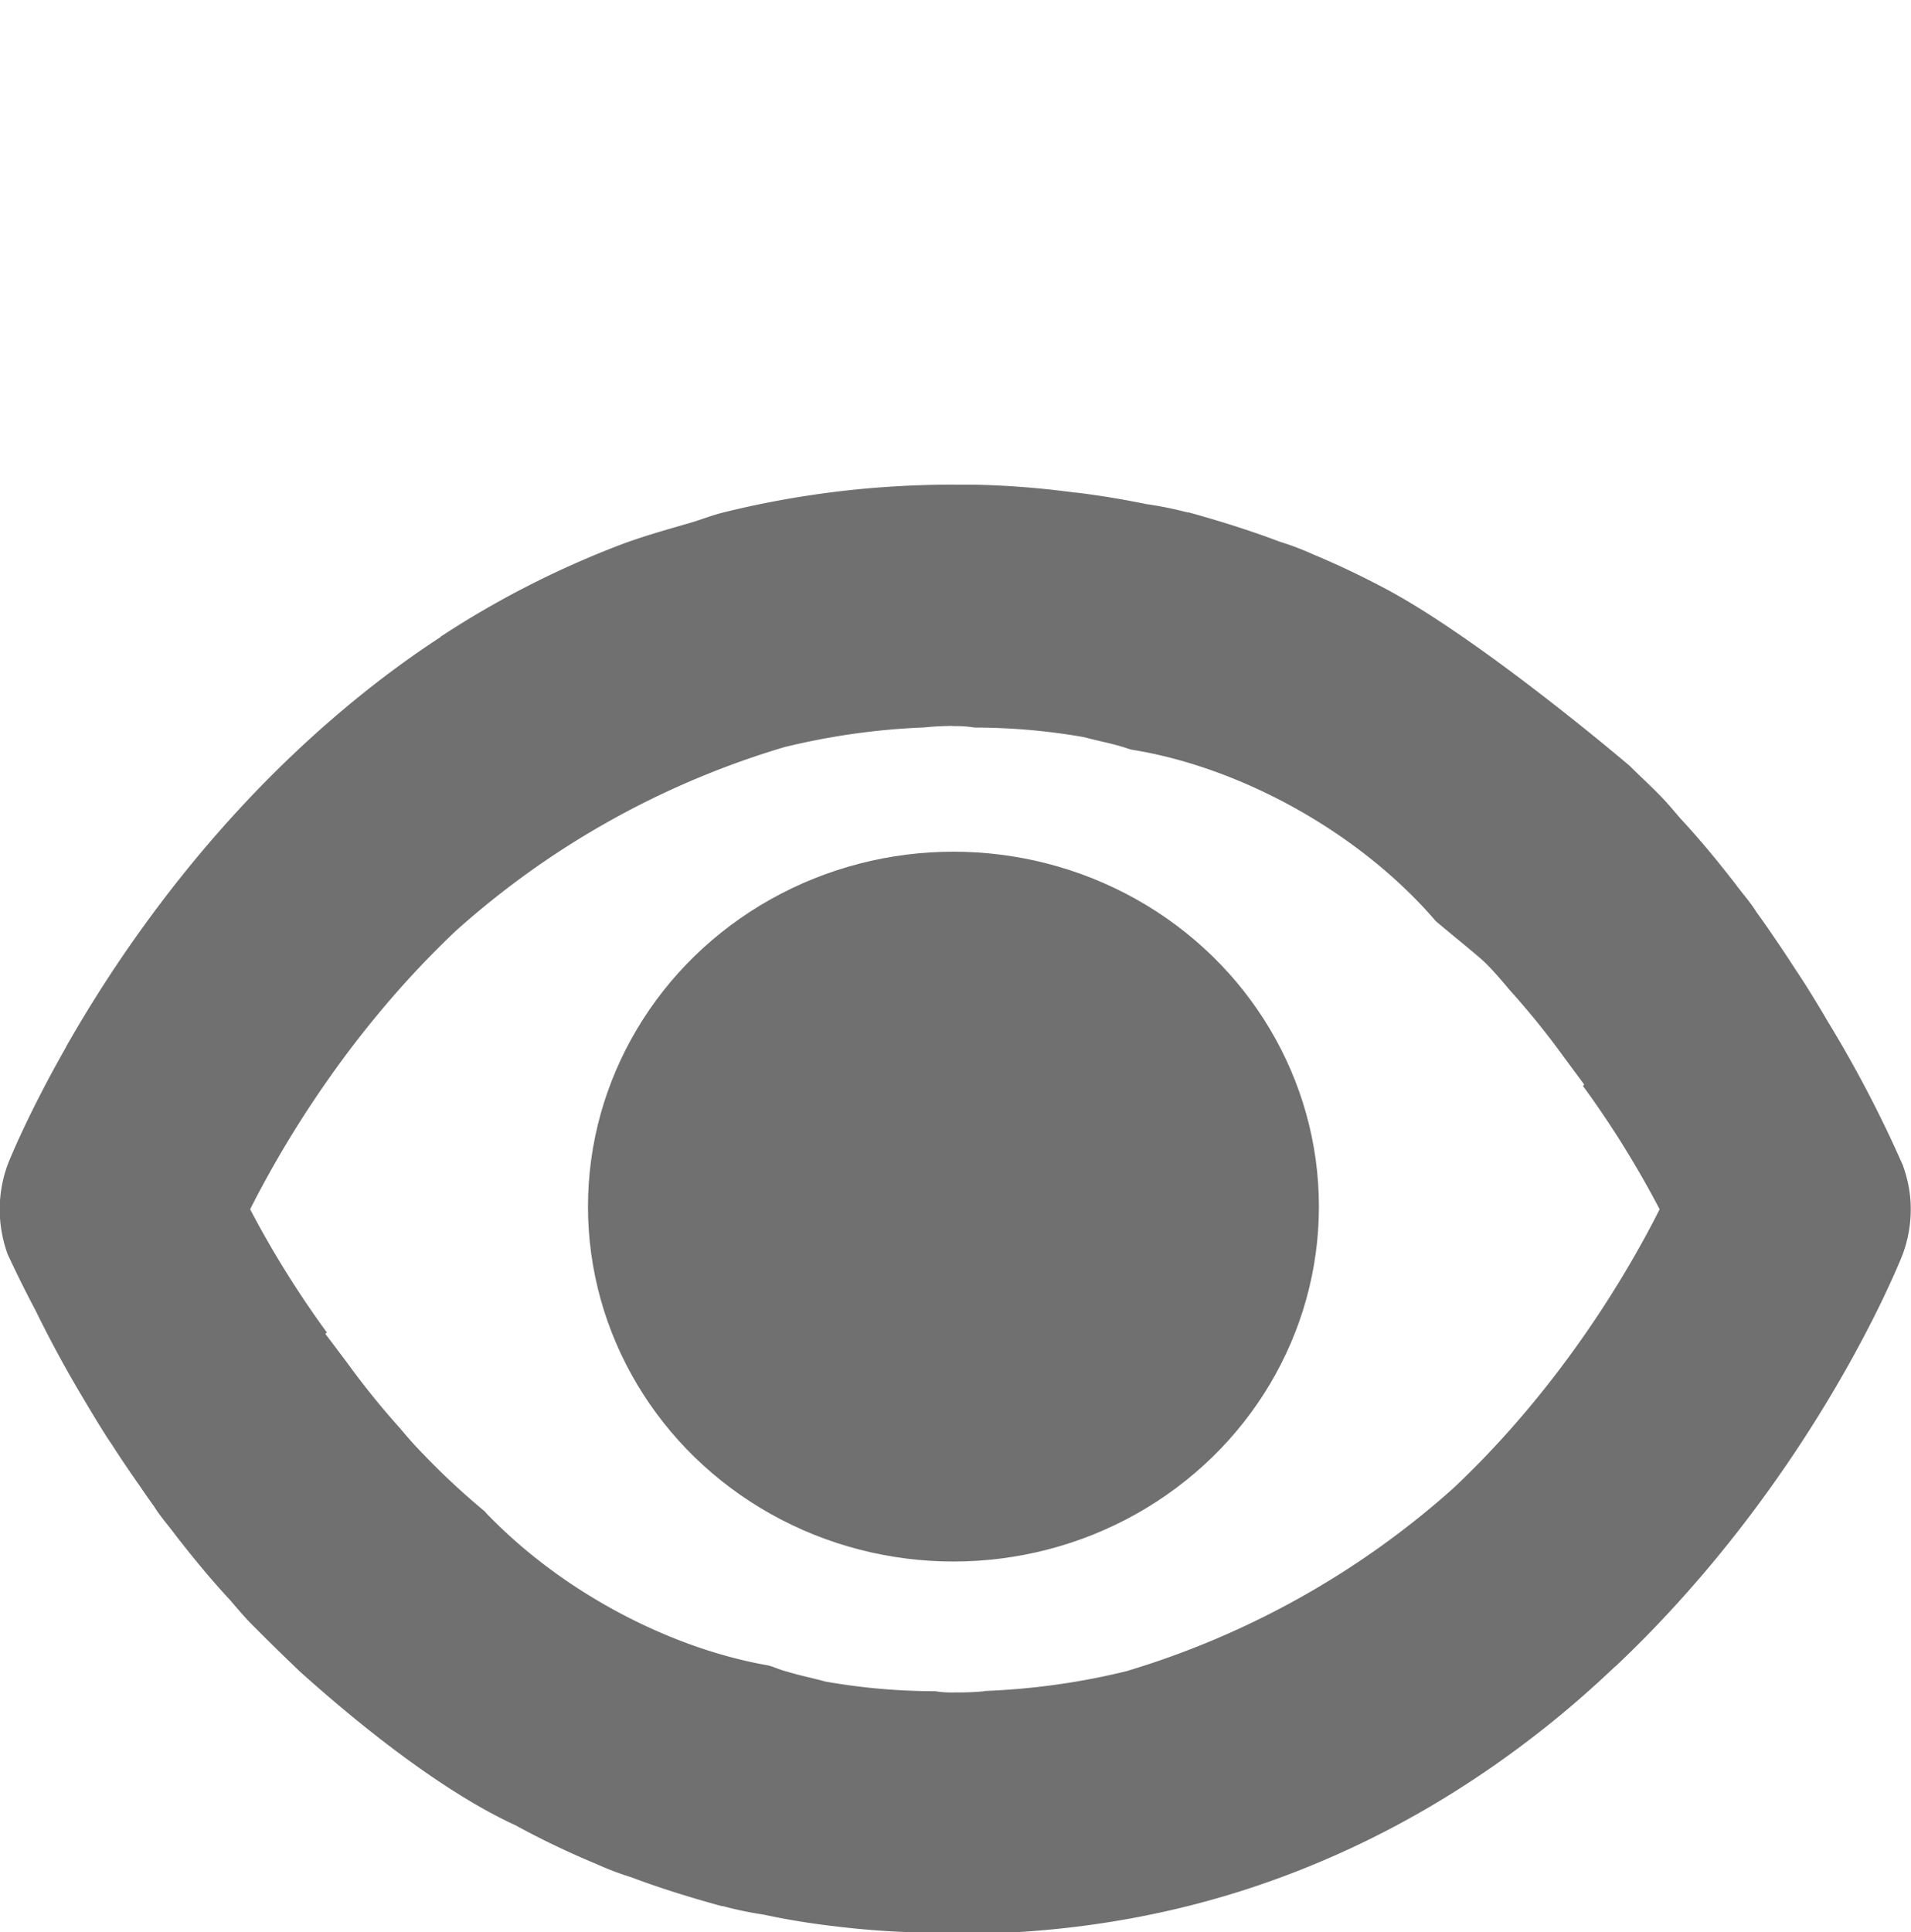 <?xml version="1.0" encoding="UTF-8" standalone="no"?>
<svg
   xmlns:dc="http://purl.org/dc/elements/1.1/"
   xmlns:cc="http://creativecommons.org/ns#"
   xmlns:rdf="http://www.w3.org/1999/02/22-rdf-syntax-ns#"
   xmlns:svg="http://www.w3.org/2000/svg"
   xmlns="http://www.w3.org/2000/svg"
   xmlns:sodipodi="http://sodipodi.sourceforge.net/DTD/sodipodi-0.dtd"
   xmlns:inkscape="http://www.inkscape.org/namespaces/inkscape"
   width="15.828"
   height="16"
   viewBox="0 0 15.828 16"
   version="1.1"
   id="svg3755"
   sodipodi:docname="ojo_open.svg"
   inkscape:version="0.92.4 (5da689c313, 2019-01-14)">
  <defs
     id="defs3759" />
  <sodipodi:namedview
     pagecolor="#ffffff"
     bordercolor="#666666"
     borderopacity="1"
     objecttolerance="10"
     gridtolerance="10"
     guidetolerance="10"
     inkscape:pageopacity="0"
     inkscape:pageshadow="2"
     inkscape:window-width="1920"
     inkscape:window-height="1034"
     id="namedview3757"
     showgrid="false"
     inkscape:zoom="32"
     inkscape:cx="3.1496316"
     inkscape:cy="11.72727"
     inkscape:window-x="0"
     inkscape:window-y="46"
     inkscape:window-maximized="0"
     inkscape:current-layer="g3753" />
  <g
     transform="translate(-736.009 -192.077)"
     id="g3753">
    <g
       id="g3905"
       style="stroke:none" />
    <g
       id="g4809"
       transform="translate(0.031,-0.594)">
      <path
         inkscape:connector-curvature="0"
         id="path3751-3-9"
         d="m 743.888,196.684 c -0.346,0 -0.681,0.021 -1.002,0.061 -0.32,0.04 -0.63,0.098 -0.926,0.172 -0.092,0.023 -0.176,0.058 -0.266,0.084 -0.197,0.057 -0.398,0.113 -0.584,0.184 -0.542,0.207 -1.035,0.465 -1.482,0.758 l -0.002,0.004 c -0.447,0.292 -0.848,0.62 -1.205,0.957 -0.893,0.844 -1.514,1.763 -1.896,2.436 v 0.002 c -0.306,0.538 -0.462,0.917 -0.484,0.975 -0.049,0.134 -0.071,0.277 -0.064,0.42 0.005,0.109 0.027,0.217 0.064,0.32 0.072,0.154 0.147,0.307 0.227,0.457 0.12,0.245 0.249,0.485 0.389,0.719 0.064,0.109 0.129,0.217 0.197,0.324 0.017,0.027 0.035,0.053 0.053,0.08 0.071,0.111 0.145,0.22 0.221,0.328 0.041,0.061 0.084,0.122 0.127,0.182 0.049,0.08 0.12,0.159 0.178,0.238 0.14,0.18 0.287,0.36 0.455,0.541 0.06,0.07 0.118,0.14 0.188,0.209 0.123,0.124 0.255,0.253 0.387,0.379 0.273,0.245 1.074,0.949 1.795,1.277 0,0 0.002,0.002 0.002,0.002 0.214,0.116 0.434,0.221 0.658,0.314 0.093,0.042 0.189,0.079 0.287,0.109 0.237,0.09 0.494,0.169 0.752,0.24 h 0.01 c 0.111,0.03 0.223,0.053 0.336,0.07 0.199,0.043 0.4,0.075 0.602,0.098 0.198,0.024 0.397,0.04 0.596,0.047 0.129,0.01 0.258,0.015 0.387,0.016 h 0.002 c 0.693,-1.6e-4 1.336,-0.084 1.928,-0.232 0.295,-0.074 0.579,-0.164 0.85,-0.268 0.542,-0.207 1.037,-0.467 1.484,-0.76 0.224,-0.146 0.436,-0.301 0.637,-0.461 0.201,-0.16 0.39,-0.327 0.568,-0.496 h 0.002 c 1.609,-1.52 2.329,-3.285 2.379,-3.414 0.049,-0.133 0.071,-0.274 0.065,-0.416 v -0.004 c -0.005,-0.104 -0.026,-0.207 -0.061,-0.305 -6.6e-4,-0.003 -9.5e-4,-0.005 -0.002,-0.008 -6.6e-4,-0.002 -9.6e-4,-0.004 -0.002,-0.006 l -0.002,-0.002 c -0.18,-0.409 -0.388,-0.806 -0.621,-1.188 -0.061,-0.105 -0.124,-0.208 -0.189,-0.311 -0.026,-0.04 -0.052,-0.08 -0.078,-0.119 -0.053,-0.082 -0.107,-0.164 -0.162,-0.244 -0.052,-0.077 -0.105,-0.154 -0.16,-0.229 -0.049,-0.08 -0.12,-0.159 -0.178,-0.238 -0.14,-0.18 -0.287,-0.36 -0.455,-0.541 -0.06,-0.07 -0.118,-0.14 -0.188,-0.209 -0.072,-0.073 -0.153,-0.147 -0.229,-0.223 -0.022,-0.019 -1.265,-1.076 -2.059,-1.486 -0.181,-0.095 -0.366,-0.183 -0.555,-0.262 -0.093,-0.042 -0.189,-0.079 -0.287,-0.109 -0.237,-0.09 -0.494,-0.171 -0.752,-0.242 h -0.01 c -0.111,-0.029 -0.223,-0.052 -0.336,-0.068 h -0.002 c -0.193,-0.04 -0.388,-0.072 -0.584,-0.096 h -0.01 c -0.273,-0.037 -0.547,-0.059 -0.822,-0.065 h -0.01 c -0.053,-5.8e-4 -0.105,-5.8e-4 -0.158,0 z m -0.051,1.998 c 0.015,5e-4 0.03,9.5e-4 0.045,0.002 0.056,-0.001 0.112,0.003 0.168,0.012 0.305,2.4e-4 0.61,0.027 0.91,0.08 0.108,0.03 0.217,0.049 0.316,0.08 0.016,0.004 0.055,0.019 0.074,0.023 a 2.683,1.536 30.067 0 1 1.639,0.656 2.683,1.536 30.067 0 1 0.881,0.764 c 0.167,0.141 0.366,0.299 0.42,0.355 0.069,0.07 0.129,0.14 0.188,0.211 0.158,0.175 0.307,0.358 0.445,0.549 l 0.176,0.238 -0.01,0.012 c 0.237,0.324 0.449,0.666 0.635,1.021 -0.259,0.514 -0.81,1.461 -1.703,2.305 -0.781,0.7 -1.708,1.219 -2.713,1.52 -0.366,0.09 -0.758,0.148 -1.174,0.164 l -0.002,0.002 c -0.08,0.008 -0.16,0.011 -0.24,0.01 -0.056,0.002 -0.112,-7.7e-4 -0.168,-0.01 -0.305,-2.4e-4 -0.61,-0.027 -0.91,-0.08 -0.108,-0.03 -0.217,-0.051 -0.316,-0.082 -0.053,-0.012 -0.102,-0.037 -0.154,-0.051 a 2.683,1.536 30.067 0 1 -1.594,-0.648 2.683,1.536 30.067 0 1 -0.748,-0.617 2.683,1.536 30.067 0 1 -0.002,-0.004 c -0.003,-0.002 -0.005,-0.005 -0.008,-0.008 -0.178,-0.148 -0.348,-0.305 -0.508,-0.473 -0.069,-0.07 -0.129,-0.138 -0.188,-0.209 -0.158,-0.176 -0.307,-0.36 -0.445,-0.551 l -0.178,-0.236 0.012,-0.012 c -0.236,-0.324 -0.449,-0.664 -0.635,-1.02 0.259,-0.514 0.81,-1.461 1.703,-2.305 0.786,-0.705 1.72,-1.226 2.732,-1.525 h 0.002 c 0.359,-0.087 0.74,-0.144 1.146,-0.16 0.068,-0.007 0.135,-0.011 0.203,-0.012 z m 1.656,3.518 c -0.047,0.12 -0.093,0.264 -0.141,0.377 0.051,-0.12 0.095,-0.251 0.143,-0.375 a 2.683,1.536 30.067 0 1 -0.002,-0.002 z"
         style="opacity:1;vector-effect:none;fill:#707070;fill-opacity:1;stroke:none;stroke-width:1;stroke-linecap:butt;stroke-linejoin:miter;stroke-miterlimit:4;stroke-dasharray:none;stroke-dashoffset:0;stroke-opacity:1" />
      <ellipse
         ry="2.939"
         rx="3.027"
         cy="202.663"
         cx="743.875"
         id="path4000"
         style="opacity:1;vector-effect:none;fill:#707070;fill-opacity:1;stroke:none;stroke-width:1.205;stroke-linecap:butt;stroke-linejoin:miter;stroke-miterlimit:4;stroke-dasharray:none;stroke-dashoffset:0;stroke-opacity:1" />
    </g>
  </g>
</svg>
